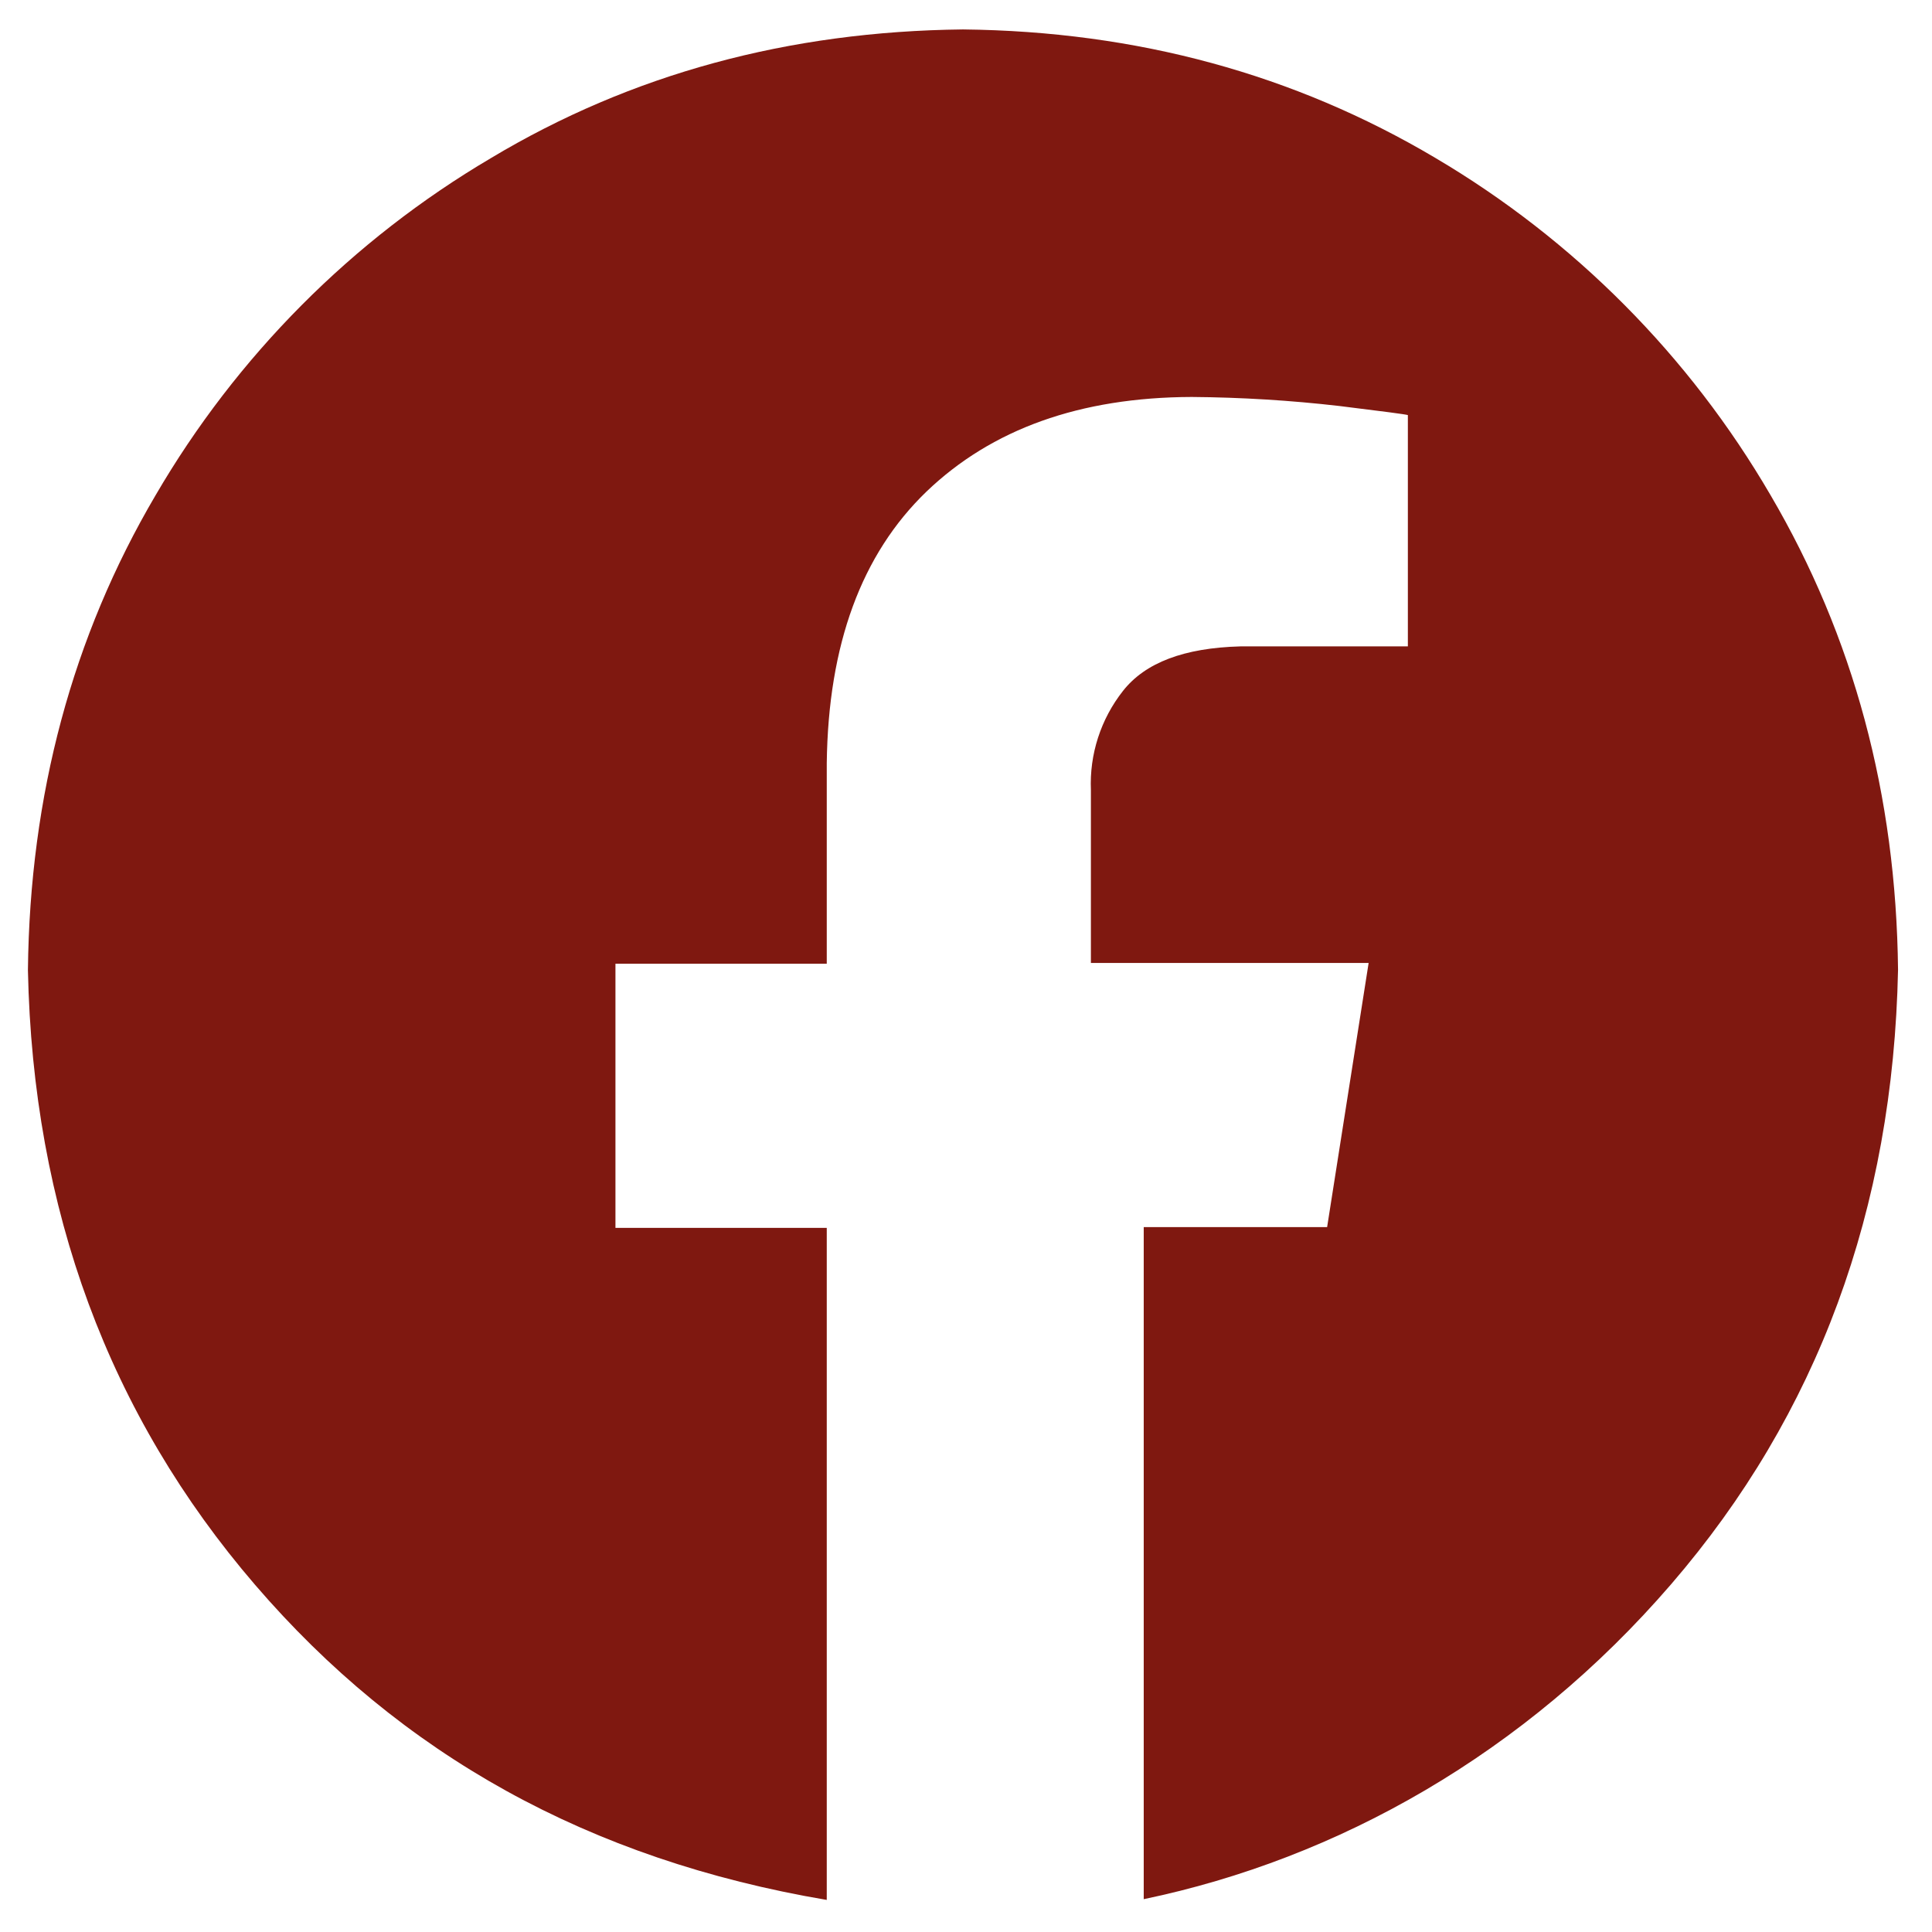 <?xml version="1.0" encoding="UTF-8"?> <svg xmlns="http://www.w3.org/2000/svg" version="1.1" viewBox="0 0 512 512"><defs><style> .cls-1 { fill: #7f1810; fill-rule: evenodd; } </style></defs><g><g id="Layer_1"><path class="cls-1" d="M255.2,7.8c46.2.5,87.8,11.9,125.1,34,36.8,21.7,67.4,52.5,88.9,89.4,22,37.5,33.3,79.4,33.8,125.8-1.3,63.5-21.3,117.8-60.1,162.8-38.8,45-88.4,72.8-139.8,83.5v-178.1h48.6l11-70h-73.6v-45.8c-.4-9.5,2.6-18.8,8.5-26.3,5.9-7.5,16.2-11.4,31.1-11.8h44.4v-61.3c-.6-.2-6.7-1-18.1-2.4-13-1.5-26.1-2.3-39.2-2.4-29.6.1-53,8.5-70.3,25.1-17.2,16.6-26,40.5-26.4,71.9v53.2h-56v70h56v178.1c-63.1-10.7-112.8-38.5-151.5-83.5S8.7,320.6,7.4,257.1c.5-46.4,11.8-88.4,33.8-125.8,21.5-36.9,52.1-67.7,88.9-89.4C167.3,19.6,209,8.3,255.2,7.8h0Z"></path></g></g></svg> 